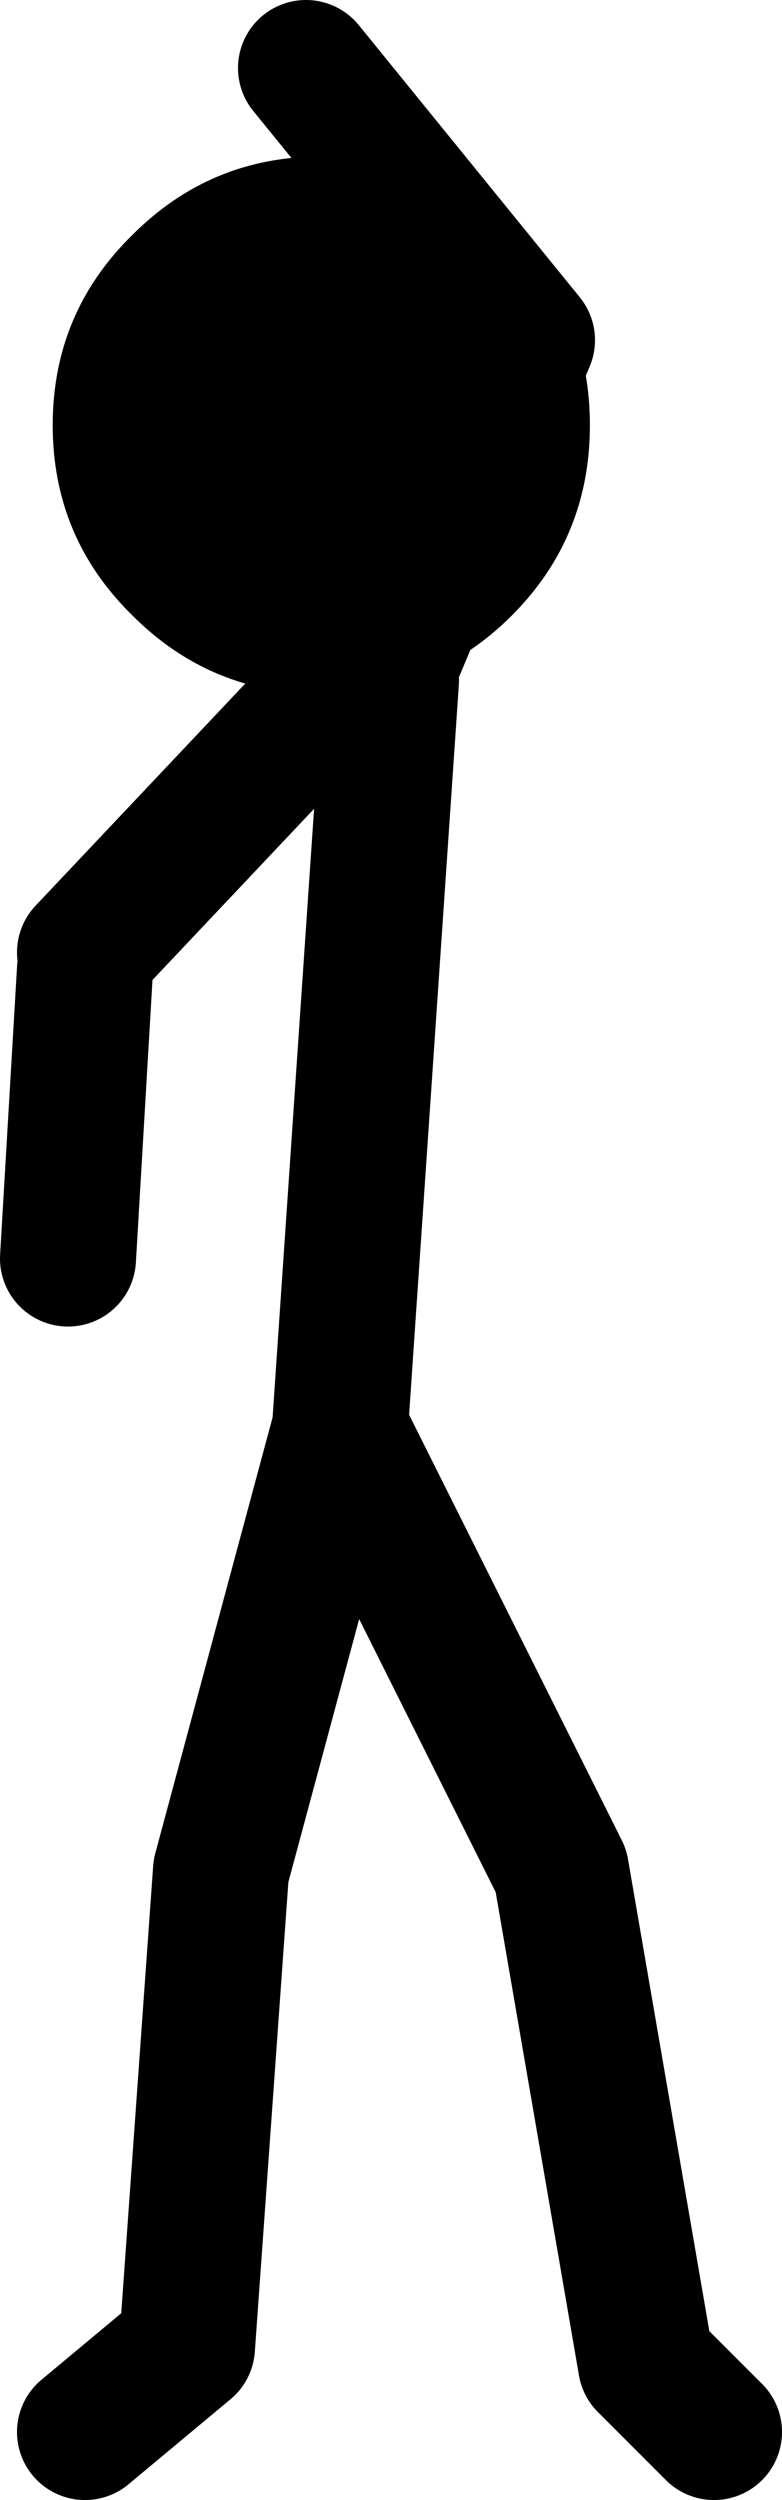<?xml version="1.0" encoding="UTF-8" standalone="no"?>
<svg xmlns:xlink="http://www.w3.org/1999/xlink" height="73.5px" width="23.0px" xmlns="http://www.w3.org/2000/svg">
  <g transform="matrix(1.0, 0.0, 0.0, 1.0, -209.0, -164.0)">
    <path d="M220.0 183.0 L211.5 192.0 M220.5 183.5 L224.5 174.0 218.0 166.0 M220.5 184.0 L219.0 206.0 225.5 219.0 228.0 233.5 230.0 235.5 M211.5 235.5 L214.5 233.0 215.5 219.0 219.0 206.0 M211.5 192.5 L211.0 201.0" fill="none" stroke="#000000" stroke-linecap="round" stroke-linejoin="round" stroke-width="4.0"/>
    <path d="M210.55 176.5 Q210.55 173.2 212.9 170.9 215.2 168.6 218.45 168.6 221.75 168.6 224.05 170.9 226.35 173.2 226.35 176.5 226.35 179.8 224.05 182.1 221.75 184.4 218.45 184.4 215.2 184.4 212.9 182.1 210.55 179.8 210.55 176.5" fill="#000000" fill-rule="evenodd" stroke="none"/>
  </g>
</svg>
